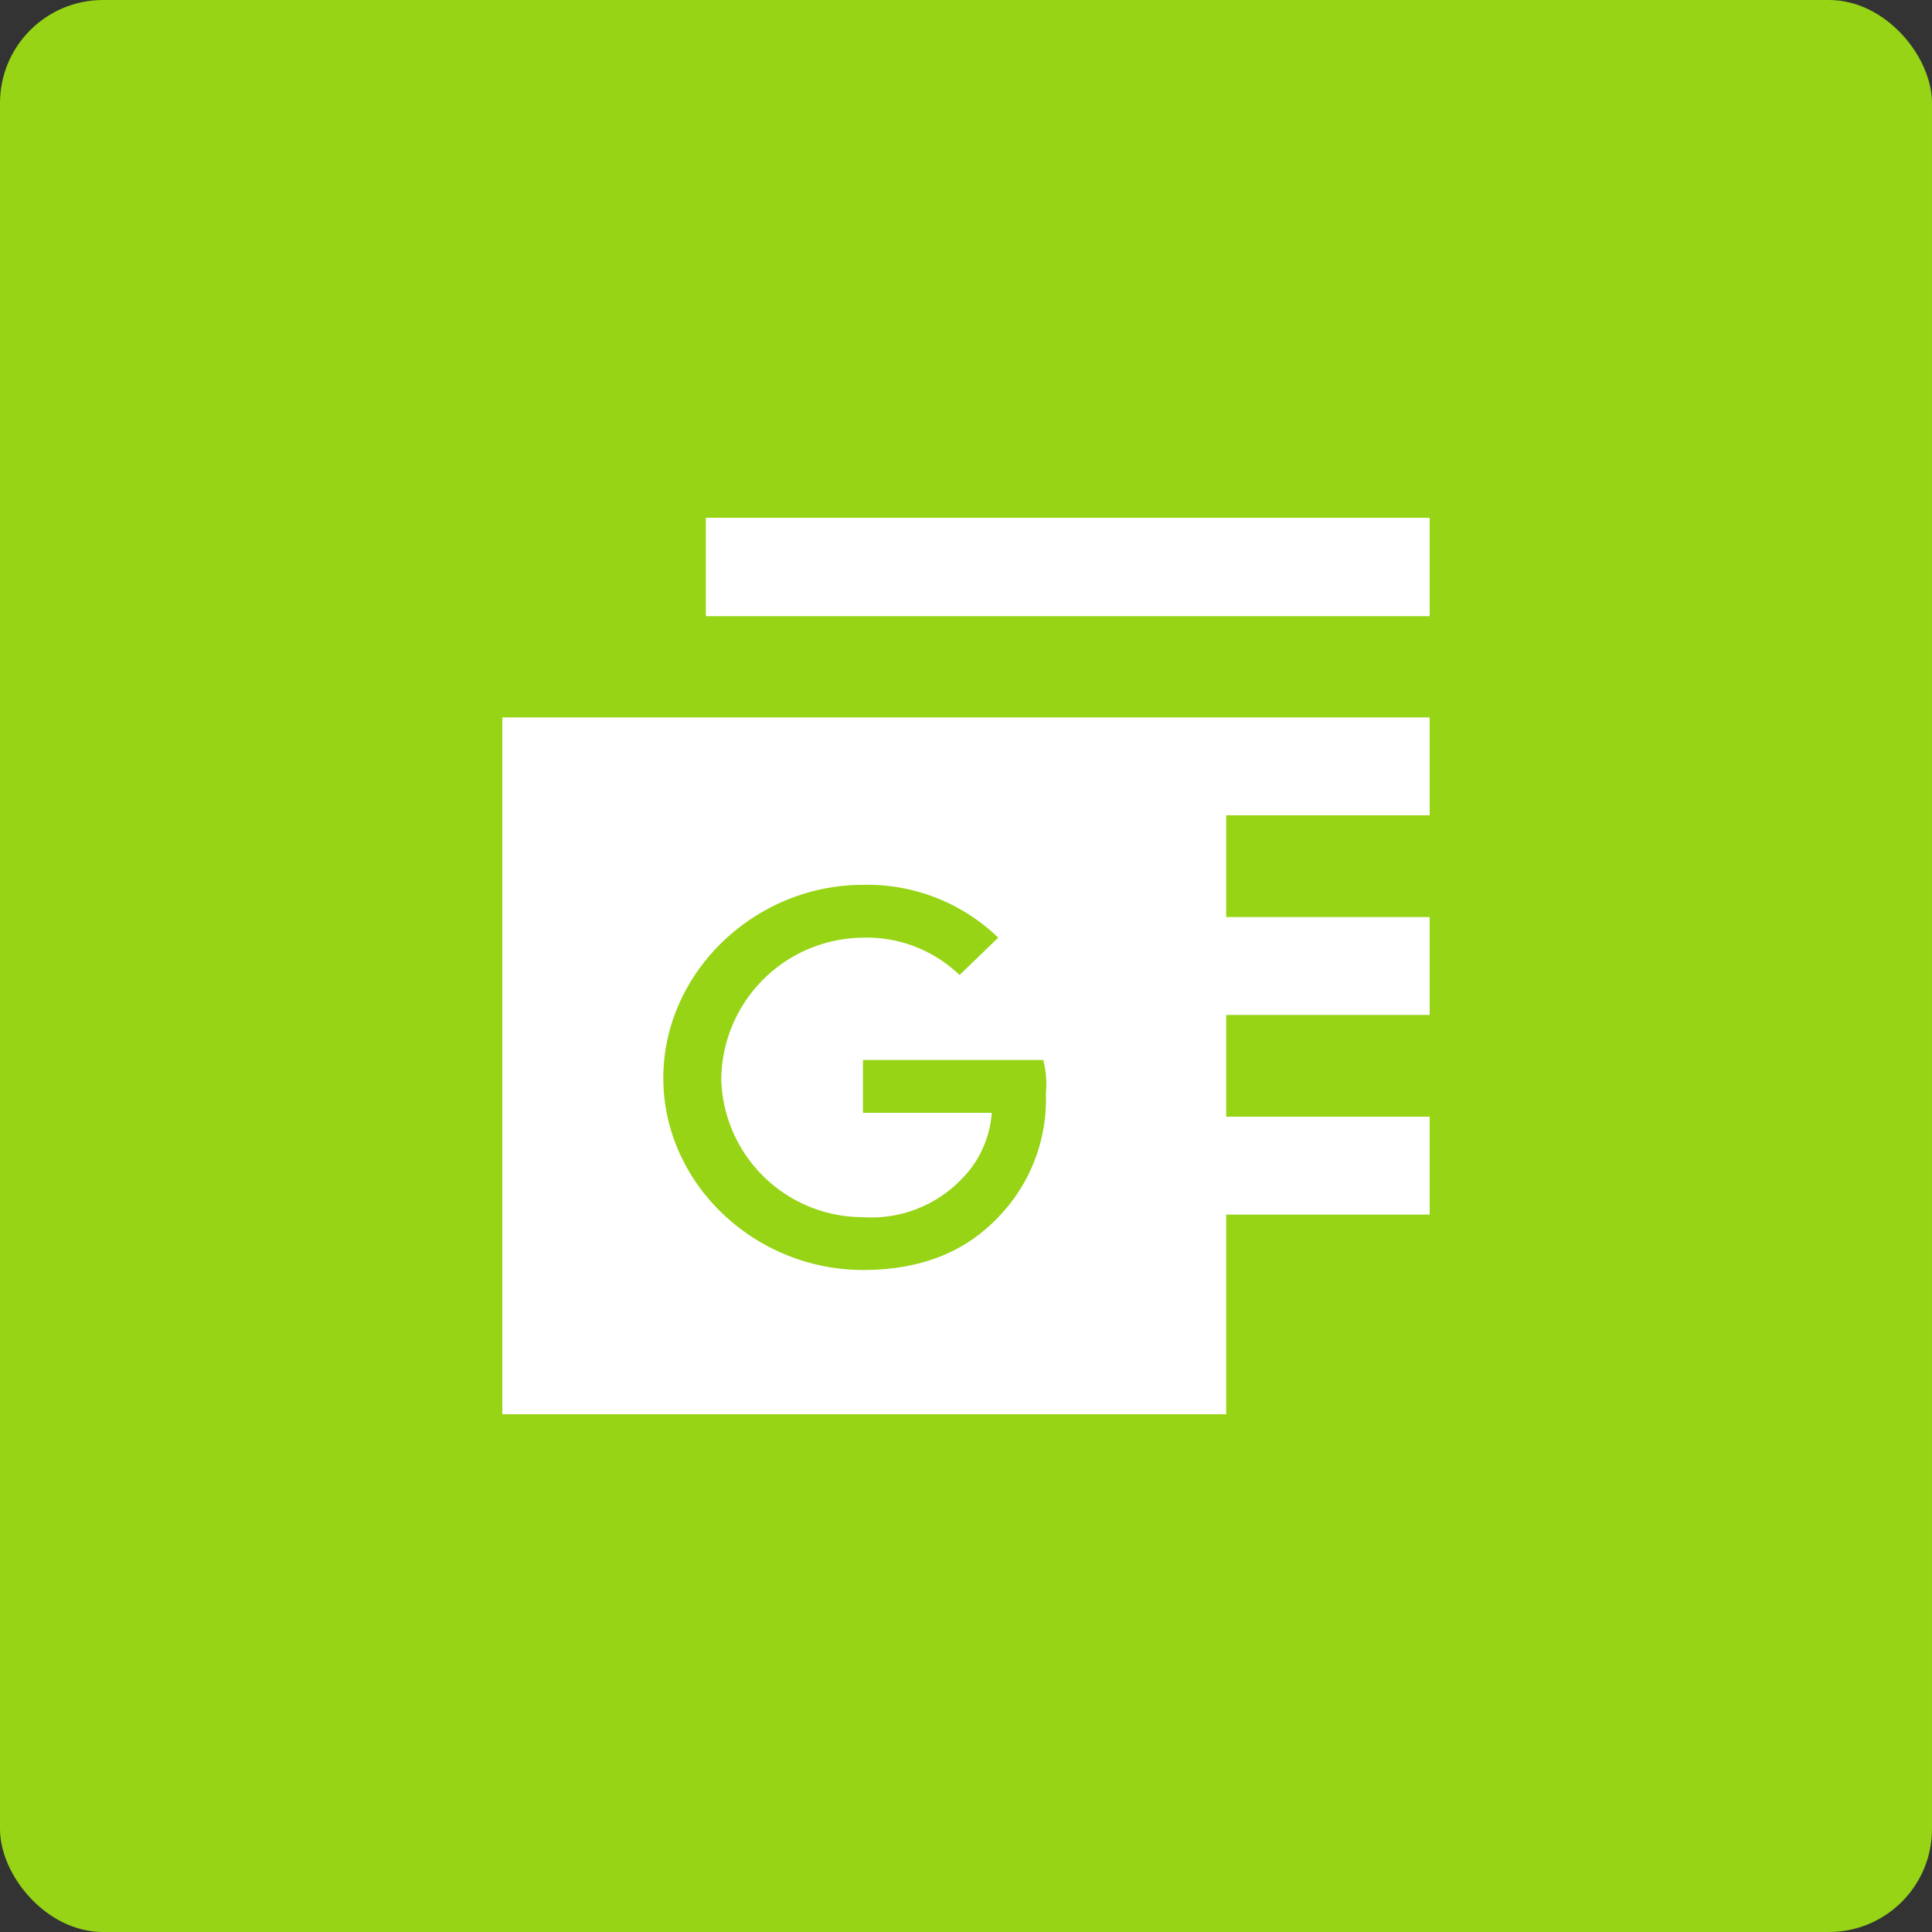 <svg xmlns="http://www.w3.org/2000/svg" viewBox="0 0 150 150"><rect x="0" y="0" width="150" height="150" fill="#333333" stroke="none"/><defs><style>.cls-1{fill:#96d415;}.cls-2{fill:#fff;}</style></defs><g id="Layer_2" data-name="Layer 2"><g id="Icons"><rect class="cls-1" width="150" height="150" rx="8"/><rect class="cls-2" x="54.8" y="40.2" width="56.2" height="7.64"/><path class="cls-2" d="M95.2,55.7H39v54.1H95.2V94.3H111V86.7H95.2V78.8H111V71.2H95.2V63.3H111V55.7ZM77.6,94.4C75,97.2,71.5,98.6,67,98.6c-8.4,0-15.5-6.7-15.5-14.9s7.1-15,15.5-15a14.6,14.6,0,0,1,10.5,4.1l-3,2.9A10.4,10.4,0,0,0,67,72.8a11.1,11.1,0,0,0-11,11A11,11,0,0,0,67,94.5a9.7,9.7,0,0,0,7.7-3A8.1,8.1,0,0,0,77,86.4H67V82.3H81a7.6,7.6,0,0,1,.2,2.6A13.1,13.1,0,0,1,77.6,94.4Z"/></g></g></svg>